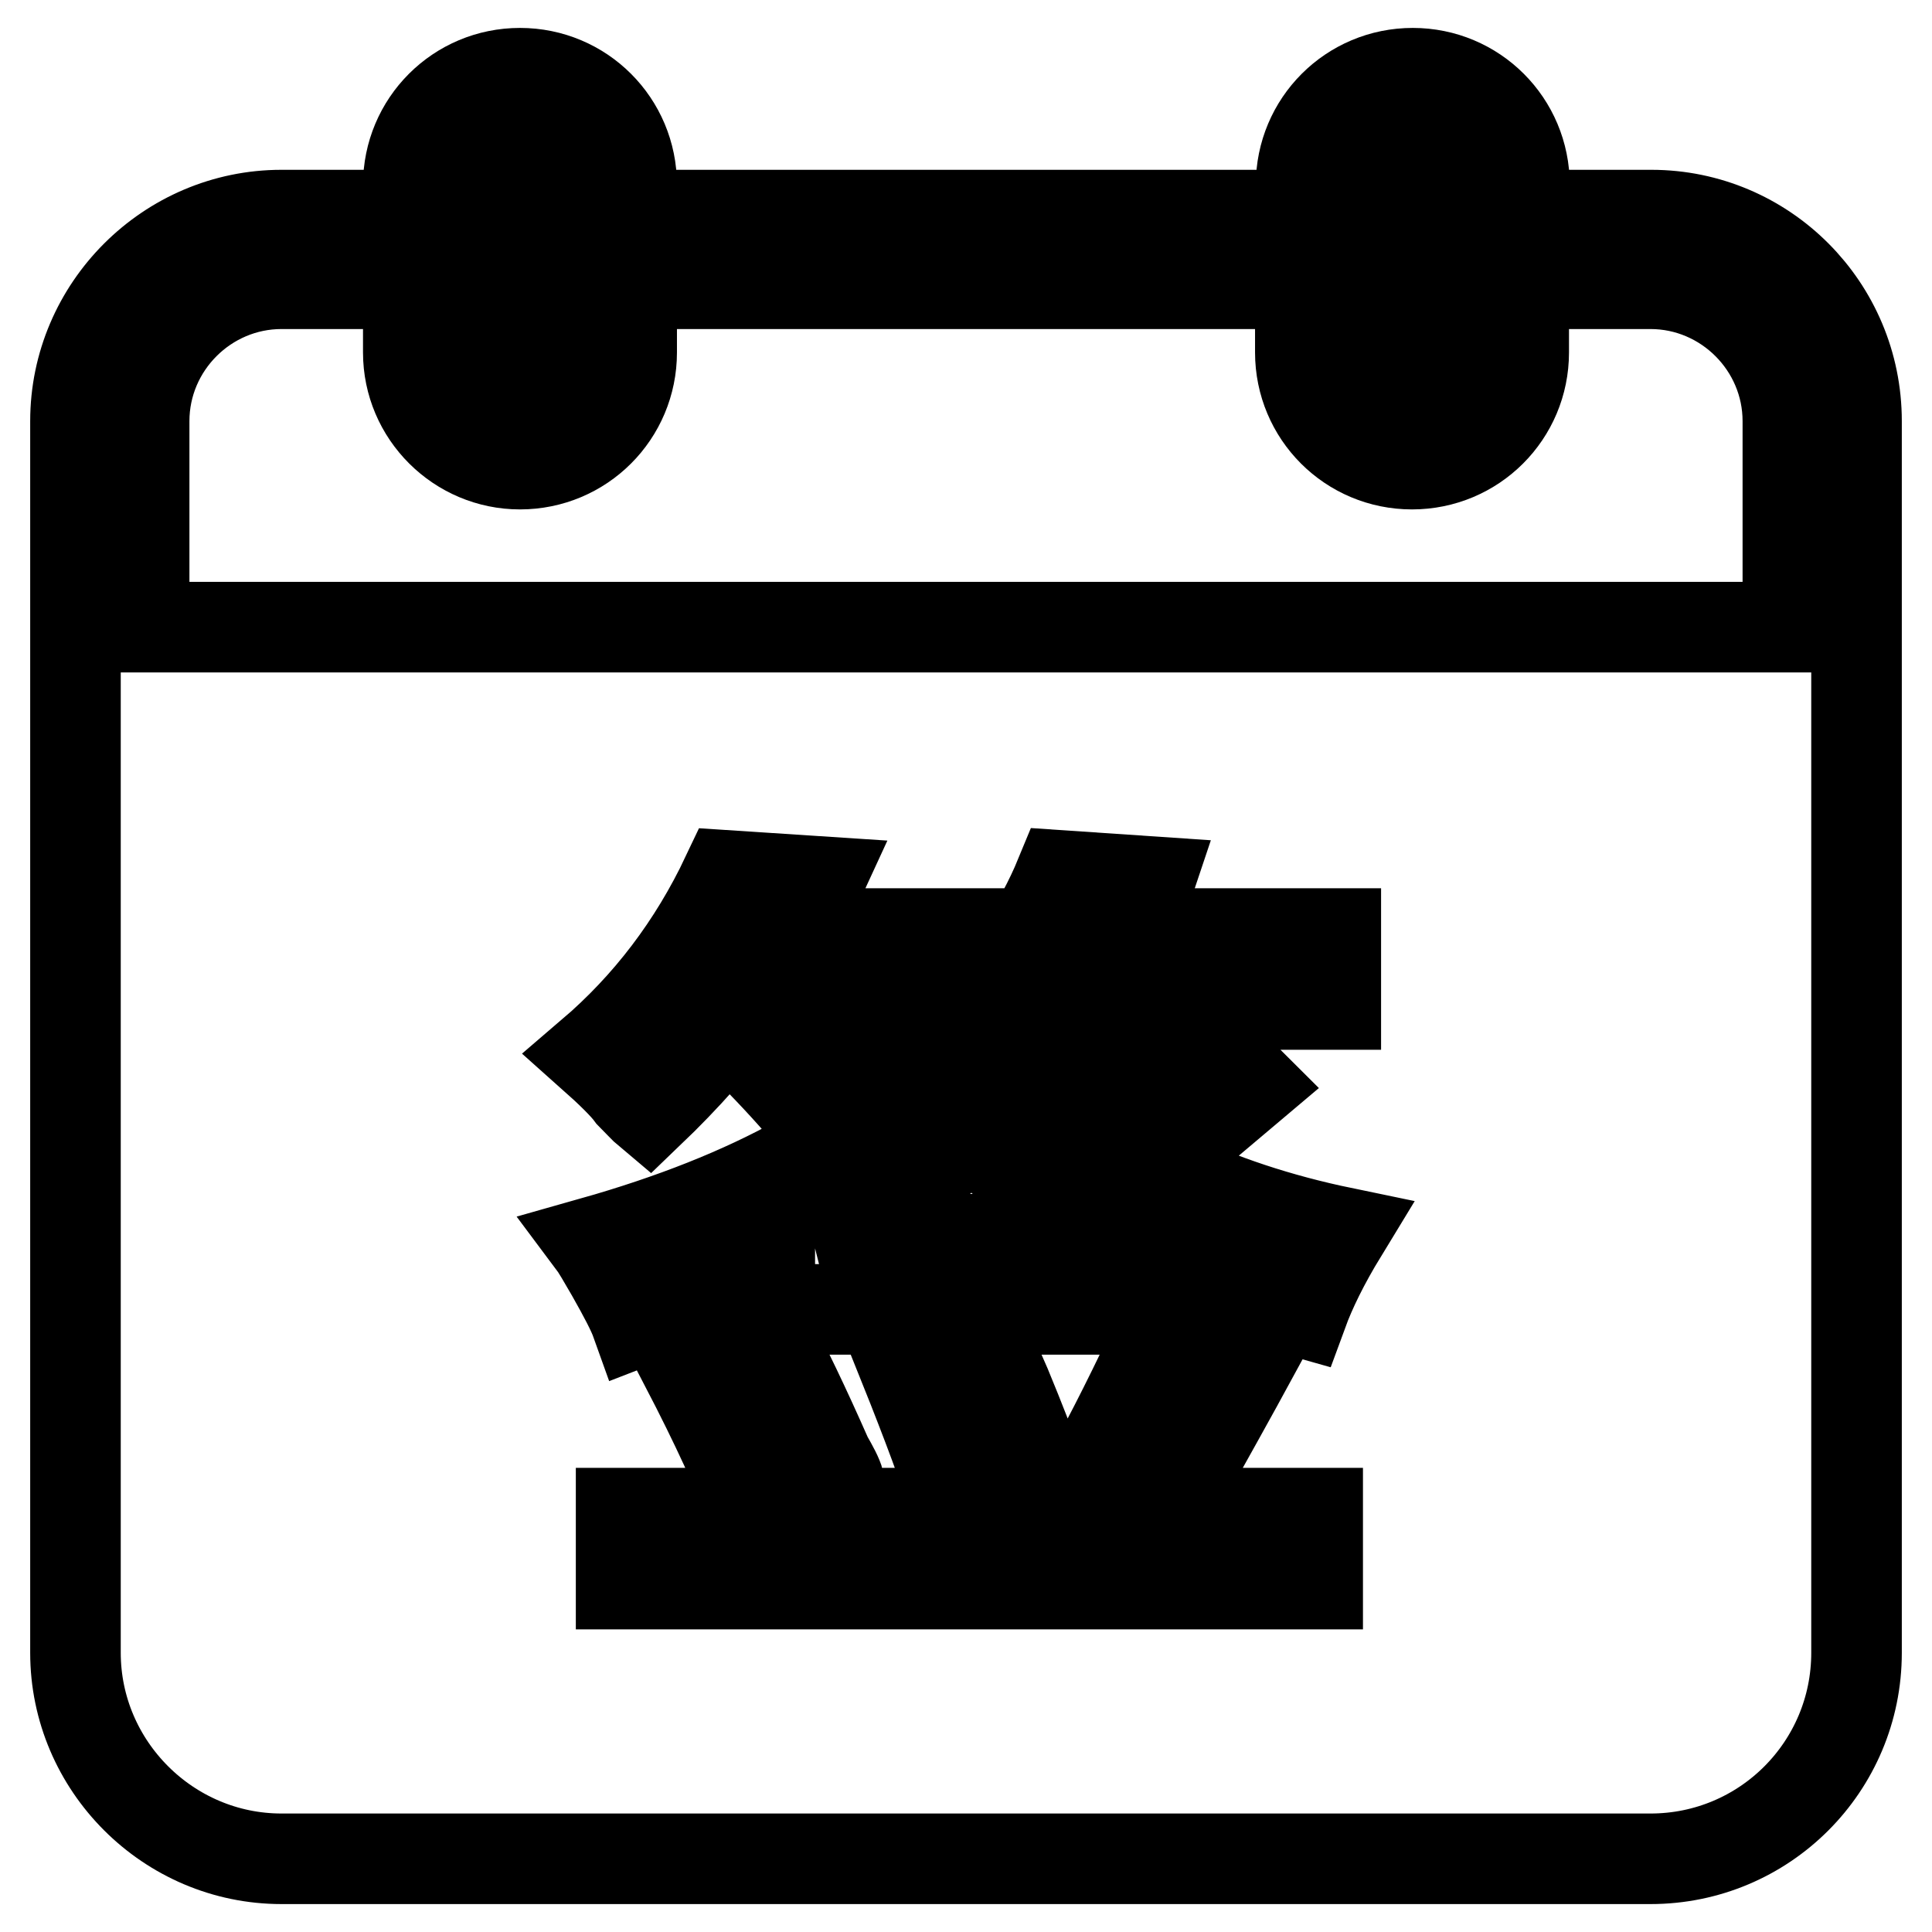 <?xml version="1.0" encoding="utf-8"?>
<!-- Svg Vector Icons : http://www.onlinewebfonts.com/icon -->
<!DOCTYPE svg PUBLIC "-//W3C//DTD SVG 1.1//EN" "http://www.w3.org/Graphics/SVG/1.1/DTD/svg11.dtd">
<svg version="1.1" xmlns="http://www.w3.org/2000/svg" xmlns:xlink="http://www.w3.org/1999/xlink" x="0px" y="0px" viewBox="0 0 256 256" enable-background="new 0 0 256 256" xml:space="preserve">
<g> <path stroke-width="12" fill-opacity="0" stroke="#000000"  d="M246,55.8v36.4h0V219c0,15.1-12.2,27.3-27.3,27.3H37.3C22.3,246.3,10,234,10,219V92.2v-9.1V55.8 c0-15,12.3-27.3,27.3-27.3h16.8v-4c0-8.2,6.6-14.8,14.8-14.8c8.2,0,14.8,6.6,14.8,14.8v4h88.7v-4c0-8.2,6.6-14.8,14.8-14.8 c8.2,0,14.8,6.6,14.8,14.8v4h16.8C233.8,28.5,246,40.7,246,55.8z M181.5,28.5v18.2c0,3.1,2.5,5.7,5.7,5.7c3.1,0,5.7-2.6,5.7-5.7 V28.5v-4c0-3.1-2.5-5.7-5.7-5.7c-3.1,0-5.7,2.6-5.7,5.7V28.5z M63.2,28.5L63.2,28.5v18.2c0,3.1,2.6,5.7,5.7,5.7 c3.2,0,5.7-2.6,5.7-5.7V24.5c0-3.1-2.5-5.7-5.7-5.7c-3.1,0-5.7,2.6-5.7,5.7V28.5z M19.1,83.1h217.8V55.8c0-10-8.2-18.2-18.2-18.2 h-16.8v9.1c0,8.2-6.6,14.8-14.8,14.8l0,0l0,0c-8.2,0-14.8-6.6-14.8-14.8v-9.1H83.7v9.1c0,8.2-6.6,14.8-14.8,14.8 c-8.1,0-14.8-6.6-14.8-14.8v-9.1H37.3c-10,0-18.2,8.2-18.2,18.2L19.1,83.1L19.1,83.1z M86,147.4c-0.6-0.5-1.4-1.4-2.4-2.4 c-0.8-1.1-2.6-2.9-5.3-5.3c7.6-6.5,13.6-14.4,18-23.7l12.2,0.8c-1.1,2.4-2.3,4.8-3.7,6.9h24.5v9.4H98.6 C95.1,138,90.8,142.8,86,147.4z M84.3,175.2c-0.5-1.4-1.6-3.5-3.3-6.5c-1.1-1.9-1.9-3.3-2.5-4.1c21.2-6,36.6-14.5,46.1-25.7l9,0.4 c-0.5-0.5-1.5-1.2-2.9-2c-1.4-1.1-2.5-1.8-3.3-2.1c6-6,10.3-12.4,13.1-19.2l11.8,0.8c-0.8,2.4-1.9,4.8-3.3,6.9H177v9.4h-33.5 c-0.5,0.6-1.4,1.5-2.4,2.9c-1.9,2.4-3.4,4.3-4.5,5.7l-0.4-0.4l-0.8,1.6c11.4,10.1,25.6,16.9,42.5,20.4c-2.5,4.1-4.2,7.6-5.3,10.6 c-6.8-1.9-12.8-4.1-18-6.5v6.1h-52.6v-5.7C96.7,170.3,90.8,172.7,84.3,175.2z M141.5,200.5c0.6-1.1,1.5-2.8,2.9-5.3 c2.7-4.9,6-11.4,9.8-19.6l11.8,4.1c-2.5,4.6-5.9,10.7-10.2,18.4c-0.8,1.1-1.4,1.9-1.6,2.4h20.4v9.4H82.3v-9.4H141.5z M99.8,200.5 c-1.9-5.2-4.9-11.7-9-19.6l11-4.1c2.2,4.1,4.8,9.5,7.8,16.3c0.8,1.4,1.4,2.5,1.6,3.3L99.8,200.5z M108,148.6 c-2.5-3-5.3-6.1-8.6-9.4l6.9-5.7c3.3,3,6.4,6,9.4,9L108,148.6z M128.8,149.9c-6,5.7-12.5,10.5-19.6,14.3H148 C141.2,160.6,134.8,155.9,128.8,149.9z M126,197.6c-1.6-4.9-4.1-11.4-7.4-19.6l11-3.3c0.8,2.2,2,5.2,3.7,9 c1.9,4.6,3.3,8.2,4.1,10.6L126,197.6z M158.2,150.3c-3-3.3-6.5-6.8-10.6-10.6l6.9-6.1c1.1,0.8,2.6,2,4.5,3.7c3,2.7,5.3,4.9,6.9,6.5 L158.2,150.3z"/></g>
</svg>